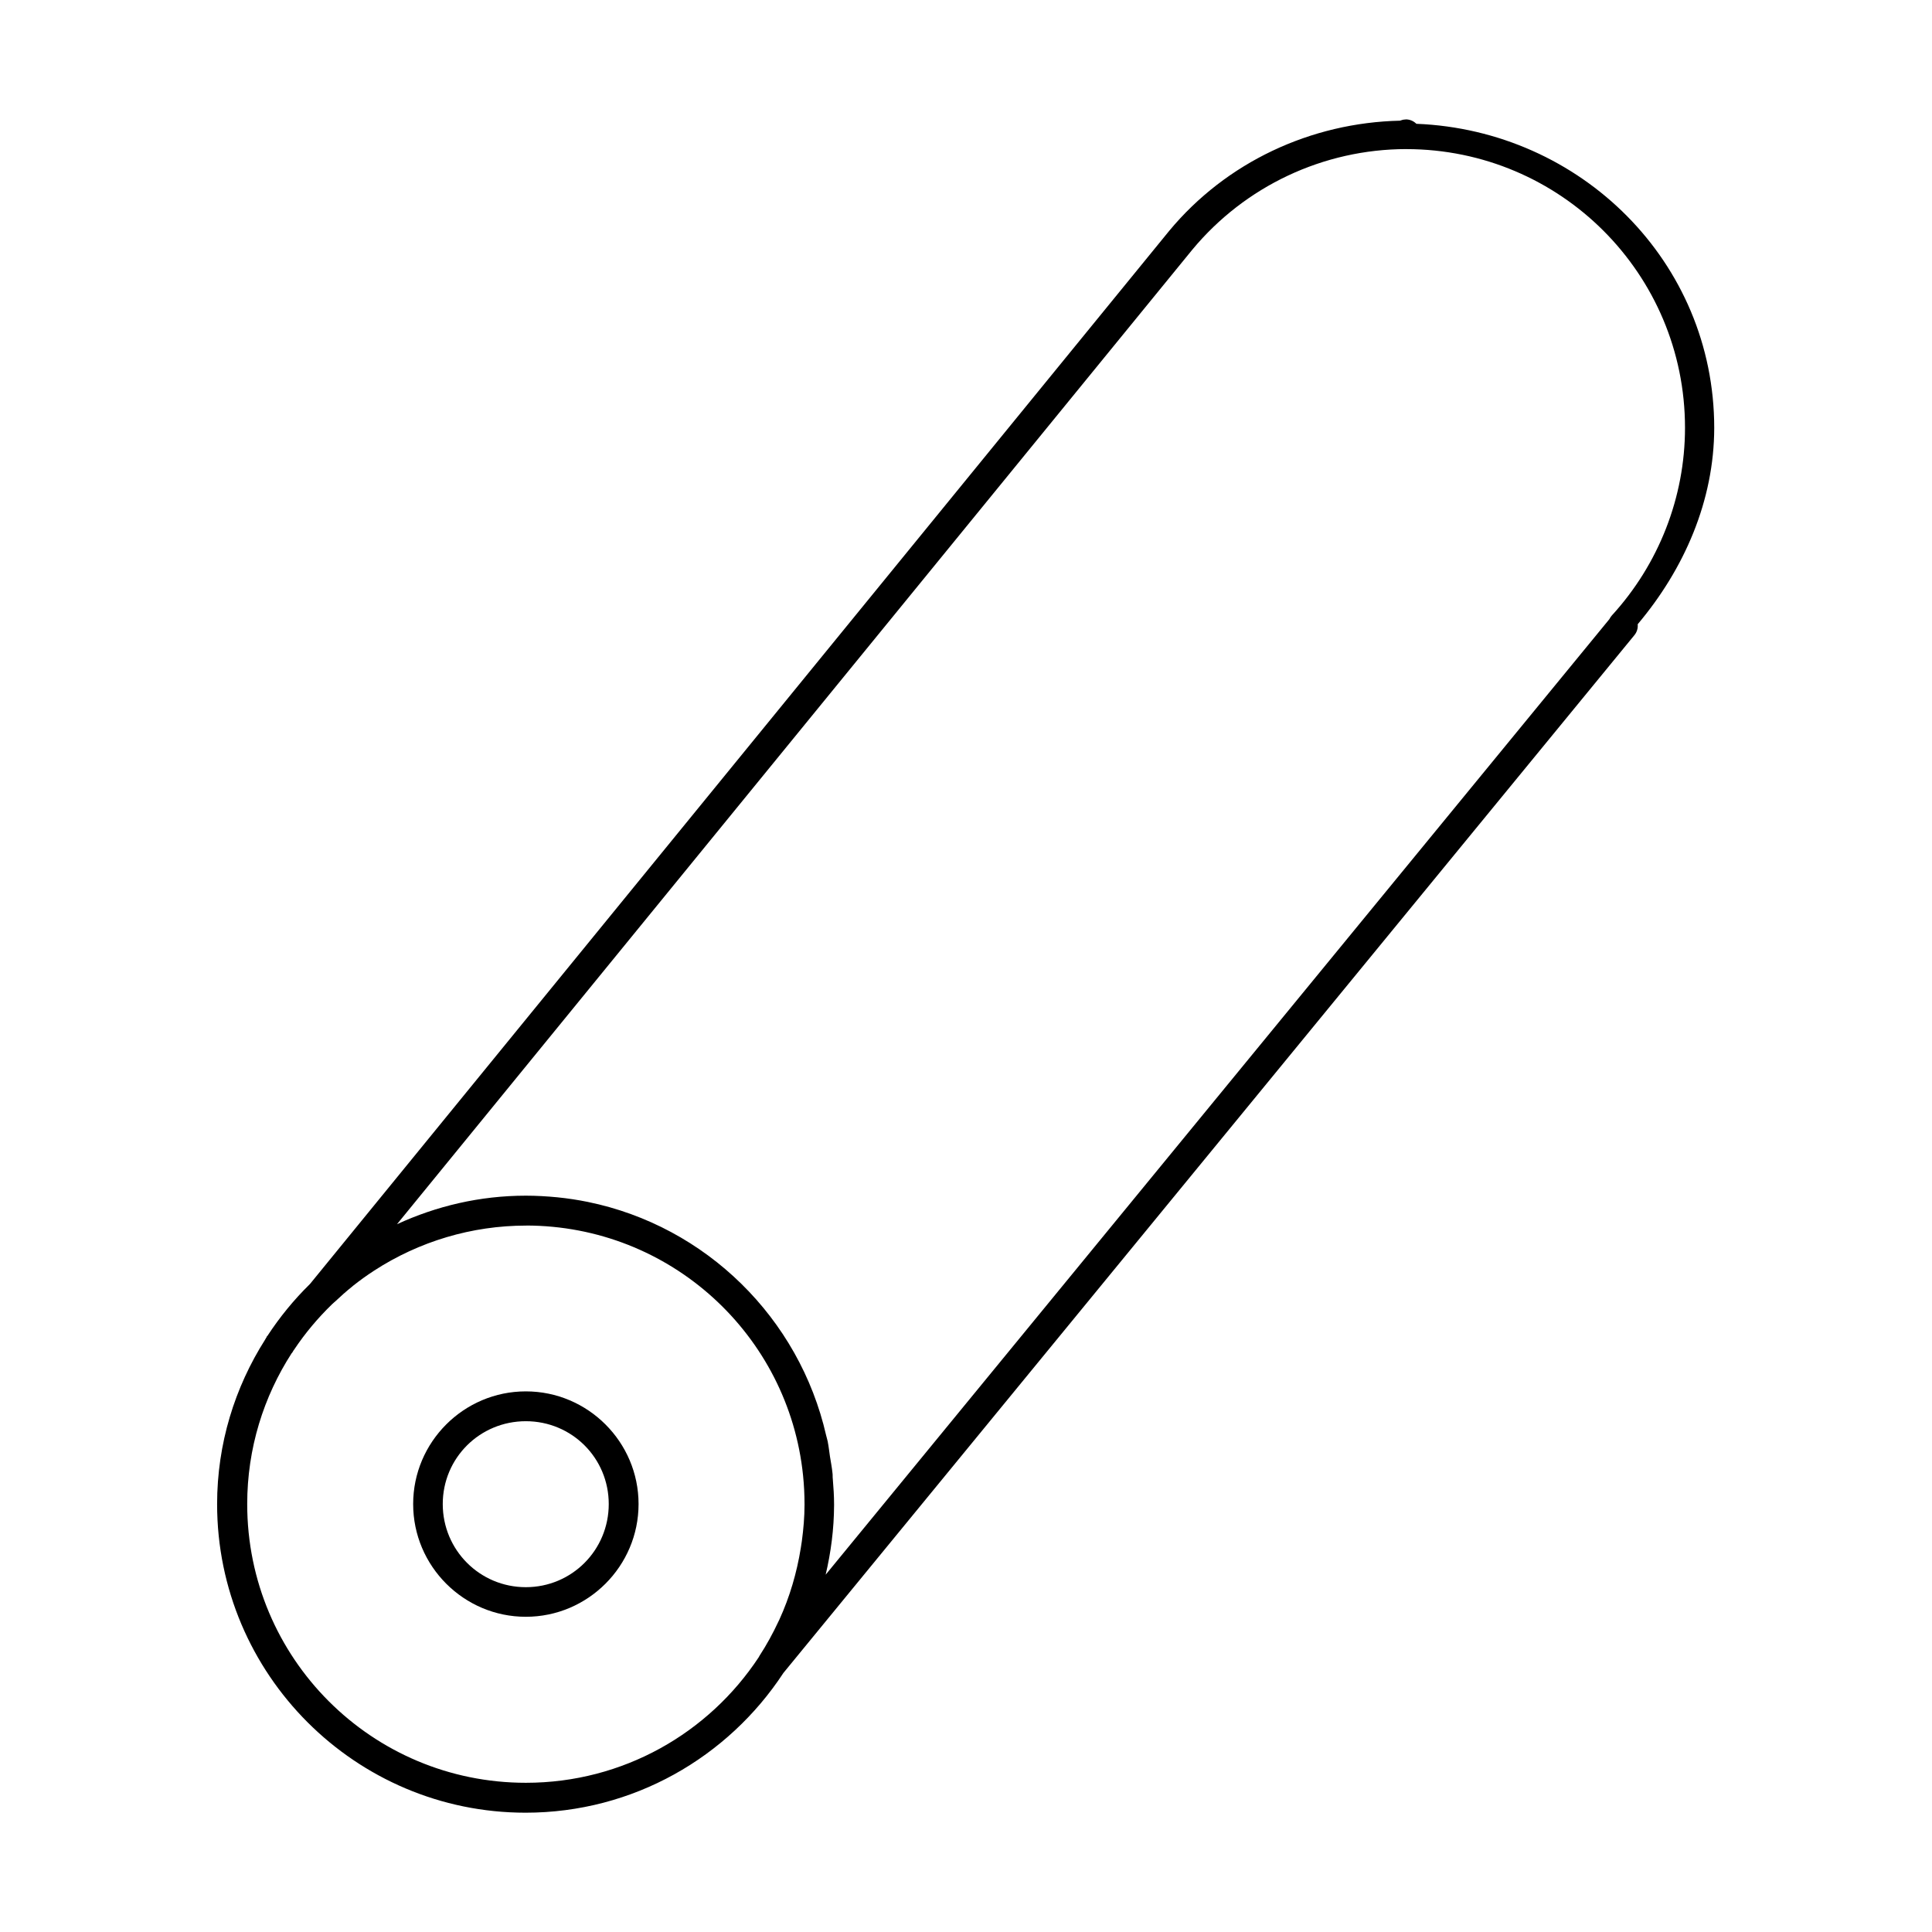<?xml version="1.0" encoding="UTF-8"?>
<!-- Uploaded to: SVG Repo, www.svgrepo.com, Generator: SVG Repo Mixer Tools -->
<svg fill="#000000" width="800px" height="800px" version="1.1" viewBox="144 144 512 512" xmlns="http://www.w3.org/2000/svg">
 <g>
  <path d="m516.56 175.64c-0.039 0.016-0.078 0.031-0.125 0.031h-0.078c-0.461 0.023-0.91 0.129-1.336 0.309-23.641 0.531-46.059 10.984-61.191 29.227l-227.68 279.06c-0.027 0.023-0.051 0.051-0.078 0.078-4.219 4.141-7.977 8.746-11.223 13.711-0.023 0.012-0.051 0.023-0.078 0.031-0.078 0.062-0.074 0.156-0.105 0.246 0 0.062-0.09 0.125-0.125 0.188-0.109 0.16-0.207 0.328-0.289 0.504-8.012 12.629-12.715 27.547-12.715 43.59 0 45.094 36.652 81.766 81.746 81.766 28.555 0 53.672-14.727 68.281-36.961v-0.016l225.57-275.08c0.656-0.797 0.969-1.816 0.879-2.844v-0.059c12.367-14.676 20.246-32.754 20.277-52.016 0-43.996-35.34-78.871-78.918-80.598 0 0 0-0.059-0.078-0.059-0.715-0.691-1.664-1.09-2.66-1.109h-0.074zm0.105 7.859v0.016h0.078c40.801 0.059 73.801 33.051 73.801 73.859 0 18.418-6.969 36.168-19.406 49.754-0.23 0.262-0.426 0.551-0.582 0.863-0.027 0.039-0.055 0.078-0.078 0.121l-207.67 253.2c1.395-5.922 2.207-12.066 2.231-18.402 0.004-0.09 0-0.172 0-0.262 0-2.258-0.156-4.477-0.336-6.688-0.082-0.551 0-1.113-0.094-1.66-0.148-1.465-0.434-2.883-0.66-4.32-0.199-1.266-0.316-2.555-0.57-3.801-0.004-0.016 0-0.031 0-0.059-0.117-0.59-0.312-1.152-0.445-1.738-7.086-31.062-31.82-55.441-63.129-61.855-2.656-0.543-5.363-0.953-8.105-1.23-2.742-0.266-5.527-0.43-8.348-0.43-12.203 0-23.738 2.762-34.148 7.566l210.76-258.25c14.008-16.883 34.77-26.641 56.703-26.676zm-233.32 285.28c38.273 0 69.68 28.996 73.477 66.254 0.254 2.496 0.387 5.039 0.387 7.609v0.152c0 3.227-0.285 6.426-0.707 9.594-0.082 0.613-0.184 1.211-0.277 1.816-1.055 6.574-2.93 12.992-5.703 19.051-0.082 0.176-0.168 0.332-0.246 0.504-1.445 3.094-3.09 6.109-4.969 8.996-0.09 0.145-0.172 0.293-0.246 0.445-13.199 20.031-35.879 33.258-61.699 33.258-40.84 0-73.848-33.023-73.848-73.863 0-14.773 4.359-28.488 11.809-40.02 0-0.023 0.016-0.031 0.094-0.062 0.164-0.238 0.297-0.523 0.461-0.77v0.062c0.027-0.047 0.051-0.094 0.078-0.141 2.91-4.367 6.301-8.395 10.055-12.035 0.266-0.27 0.559-0.488 0.828-0.738 1.461-1.375 2.949-2.711 4.508-3.953 0.086-0.059 0.164-0.156 0.246-0.215 1.797-1.422 3.648-2.754 5.562-3.996 11.906-7.731 25.891-11.934 40.285-11.934z"/>
  <path d="m283.35 512.73c-16.449 0-29.859 13.41-29.859 29.859 0 16.449 13.41 29.875 29.859 29.875 16.449 0 29.875-13.426 29.875-29.875 0-16.449-13.426-29.859-29.875-29.859zm0 7.906c12.195 0 21.973 9.758 21.973 21.953 0 12.195-9.777 22.031-21.973 22.031-12.195 0-22.016-9.836-22.016-22.031 0-12.195 9.82-21.953 22.016-21.953z"/>
 </g>
</svg>